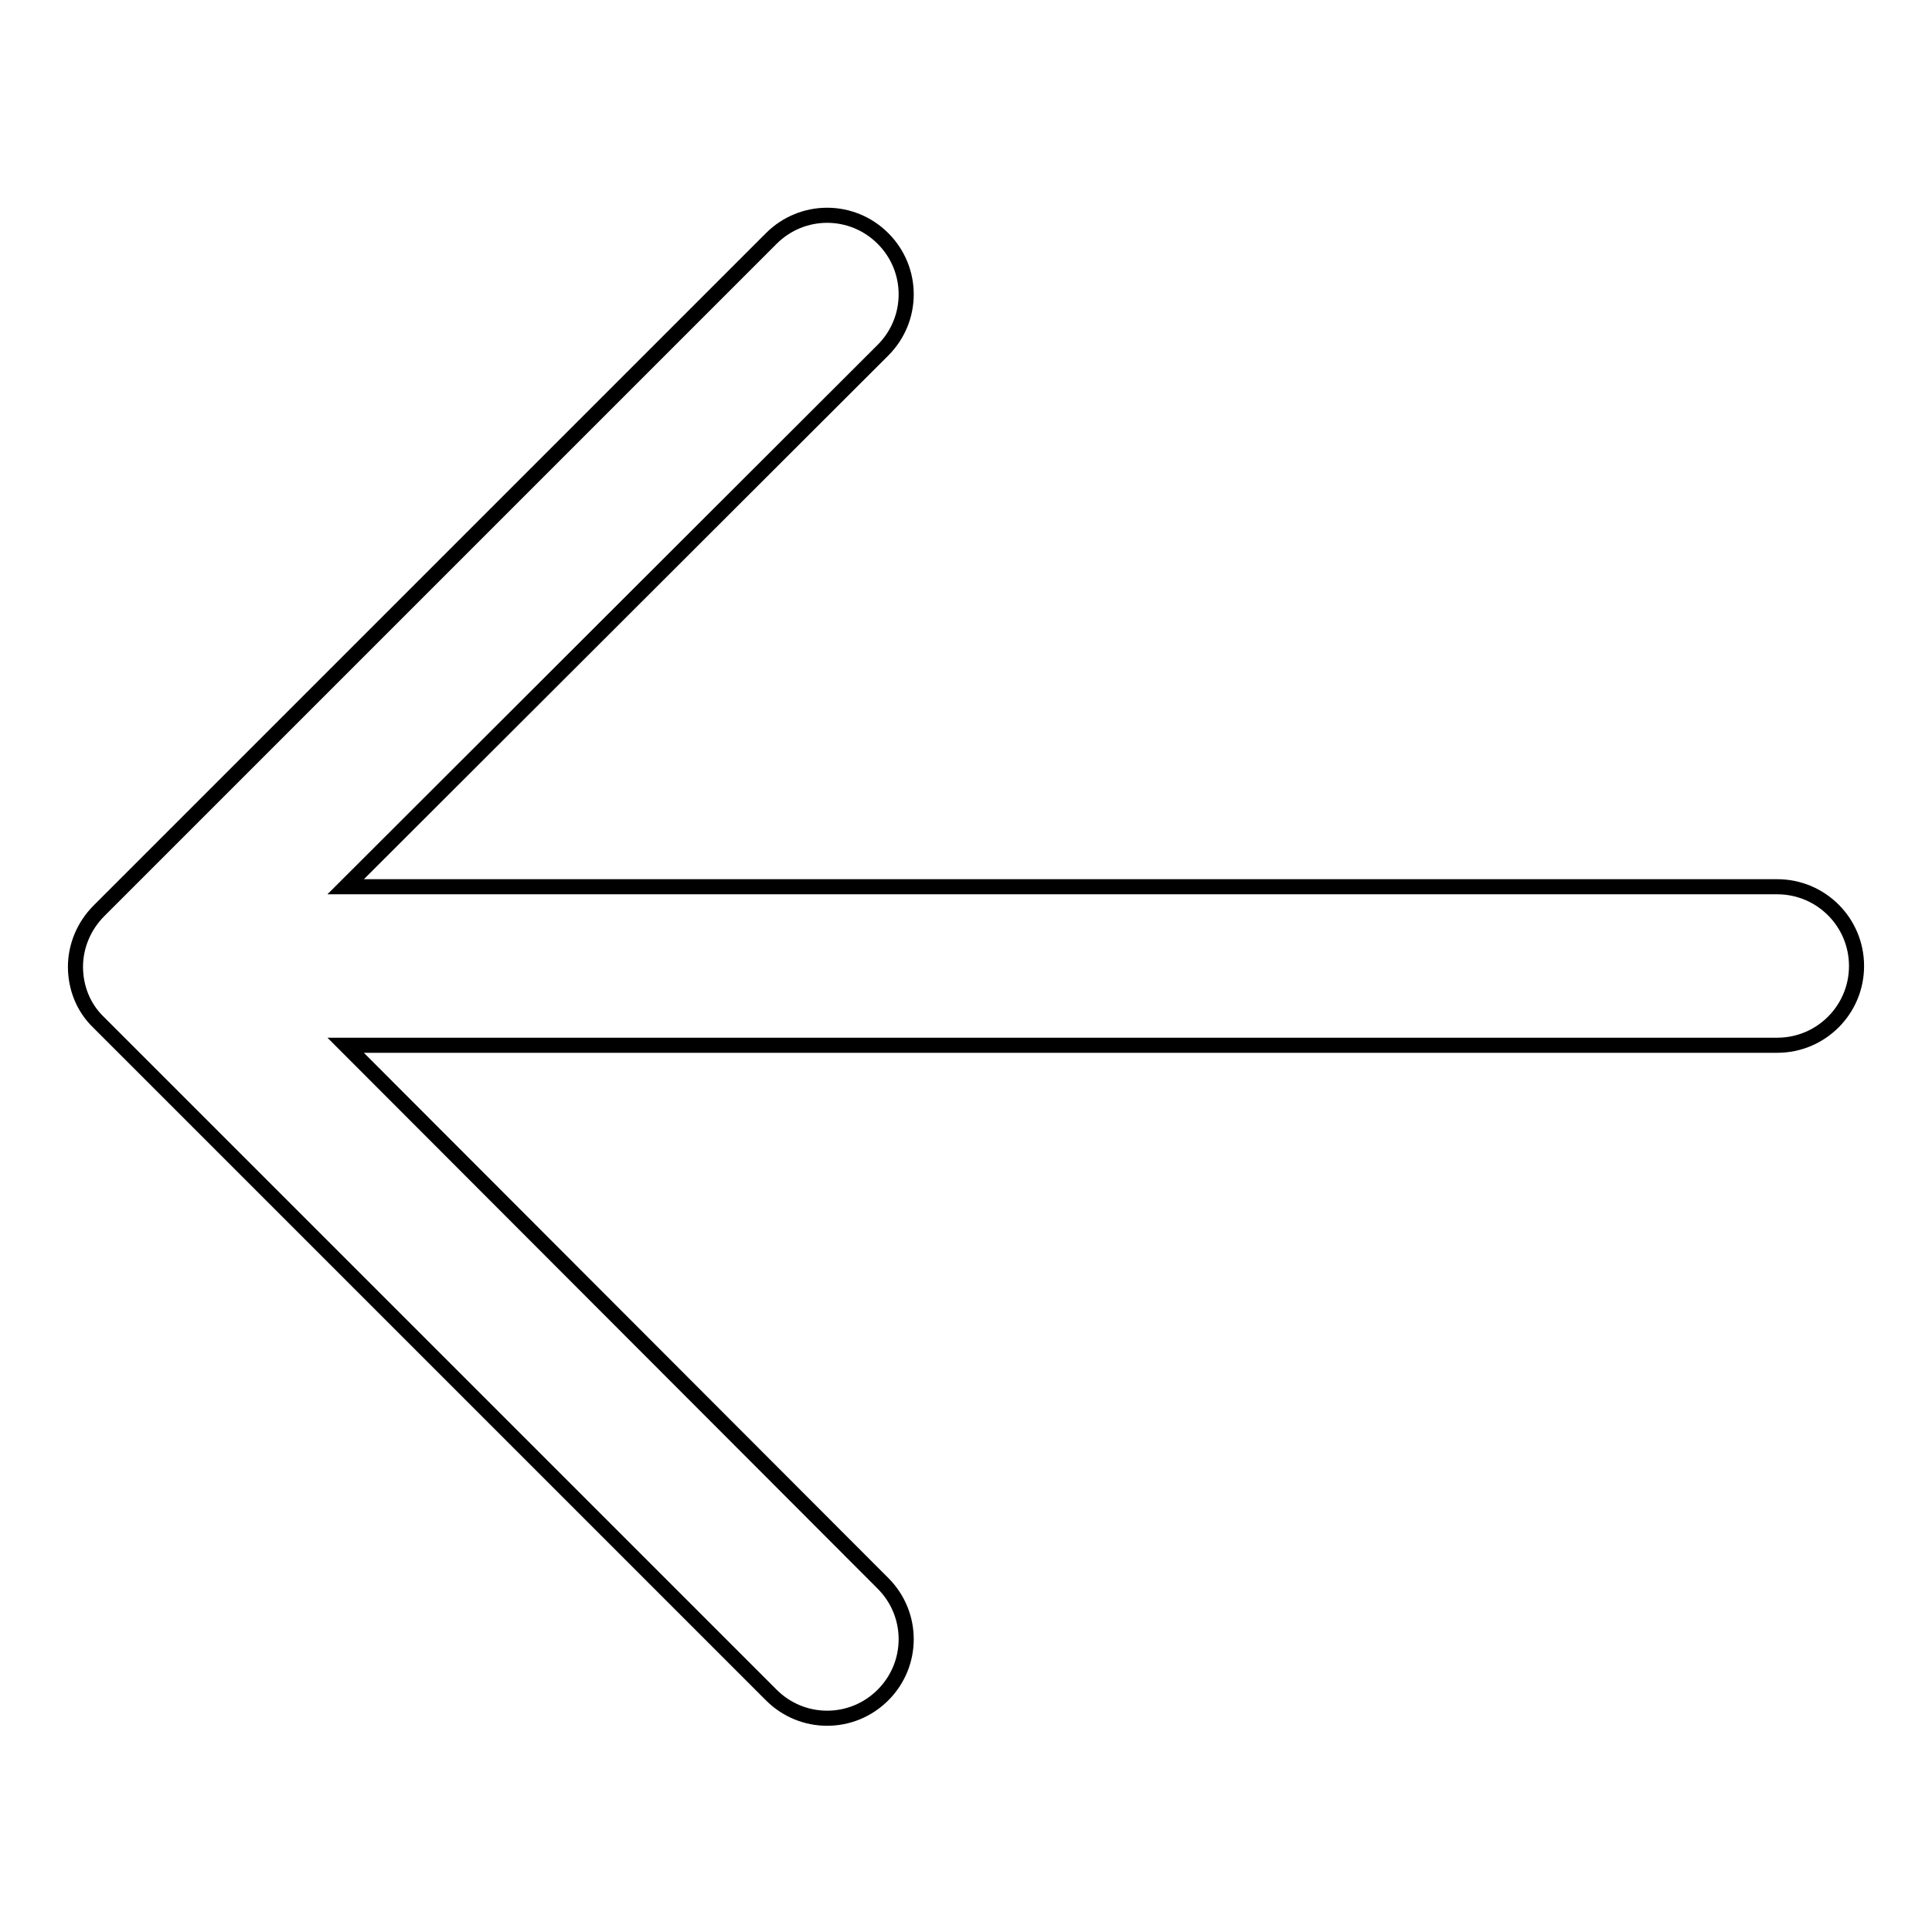 <?xml version="1.0" encoding="utf-8"?>
<!-- Svg Vector Icons : http://www.onlinewebfonts.com/icon -->
<!DOCTYPE svg PUBLIC "-//W3C//DTD SVG 1.1//EN" "http://www.w3.org/Graphics/SVG/1.1/DTD/svg11.dtd">
<svg version="1.1" xmlns="http://www.w3.org/2000/svg" xmlns:xlink="http://www.w3.org/1999/xlink" x="0px" y="0px" viewBox="0 0 256 256" enable-background="new 0 0 256 256" xml:space="preserve">
<g> <path stroke-width="2" fill-opacity="0" stroke="#000000"  d="M45.8,138.5h189.7c5.8,0,10.5-4.7,10.5-10.5c0-5.8-4.7-10.5-10.5-10.5H45.8L117,46.4 c4.1-4.1,4.1-10.7,0-14.8c-4.1-4.1-10.7-4.1-14.8,0l-89.1,89.1c-2,2-3.1,4.7-3.1,7.4c0,2.7,1,5.4,3.1,7.4l89.1,89.1 c4.1,4.1,10.7,4.1,14.8,0c4.1-4.1,4.1-10.7,0-14.8L45.8,138.5z"/></g>
</svg>